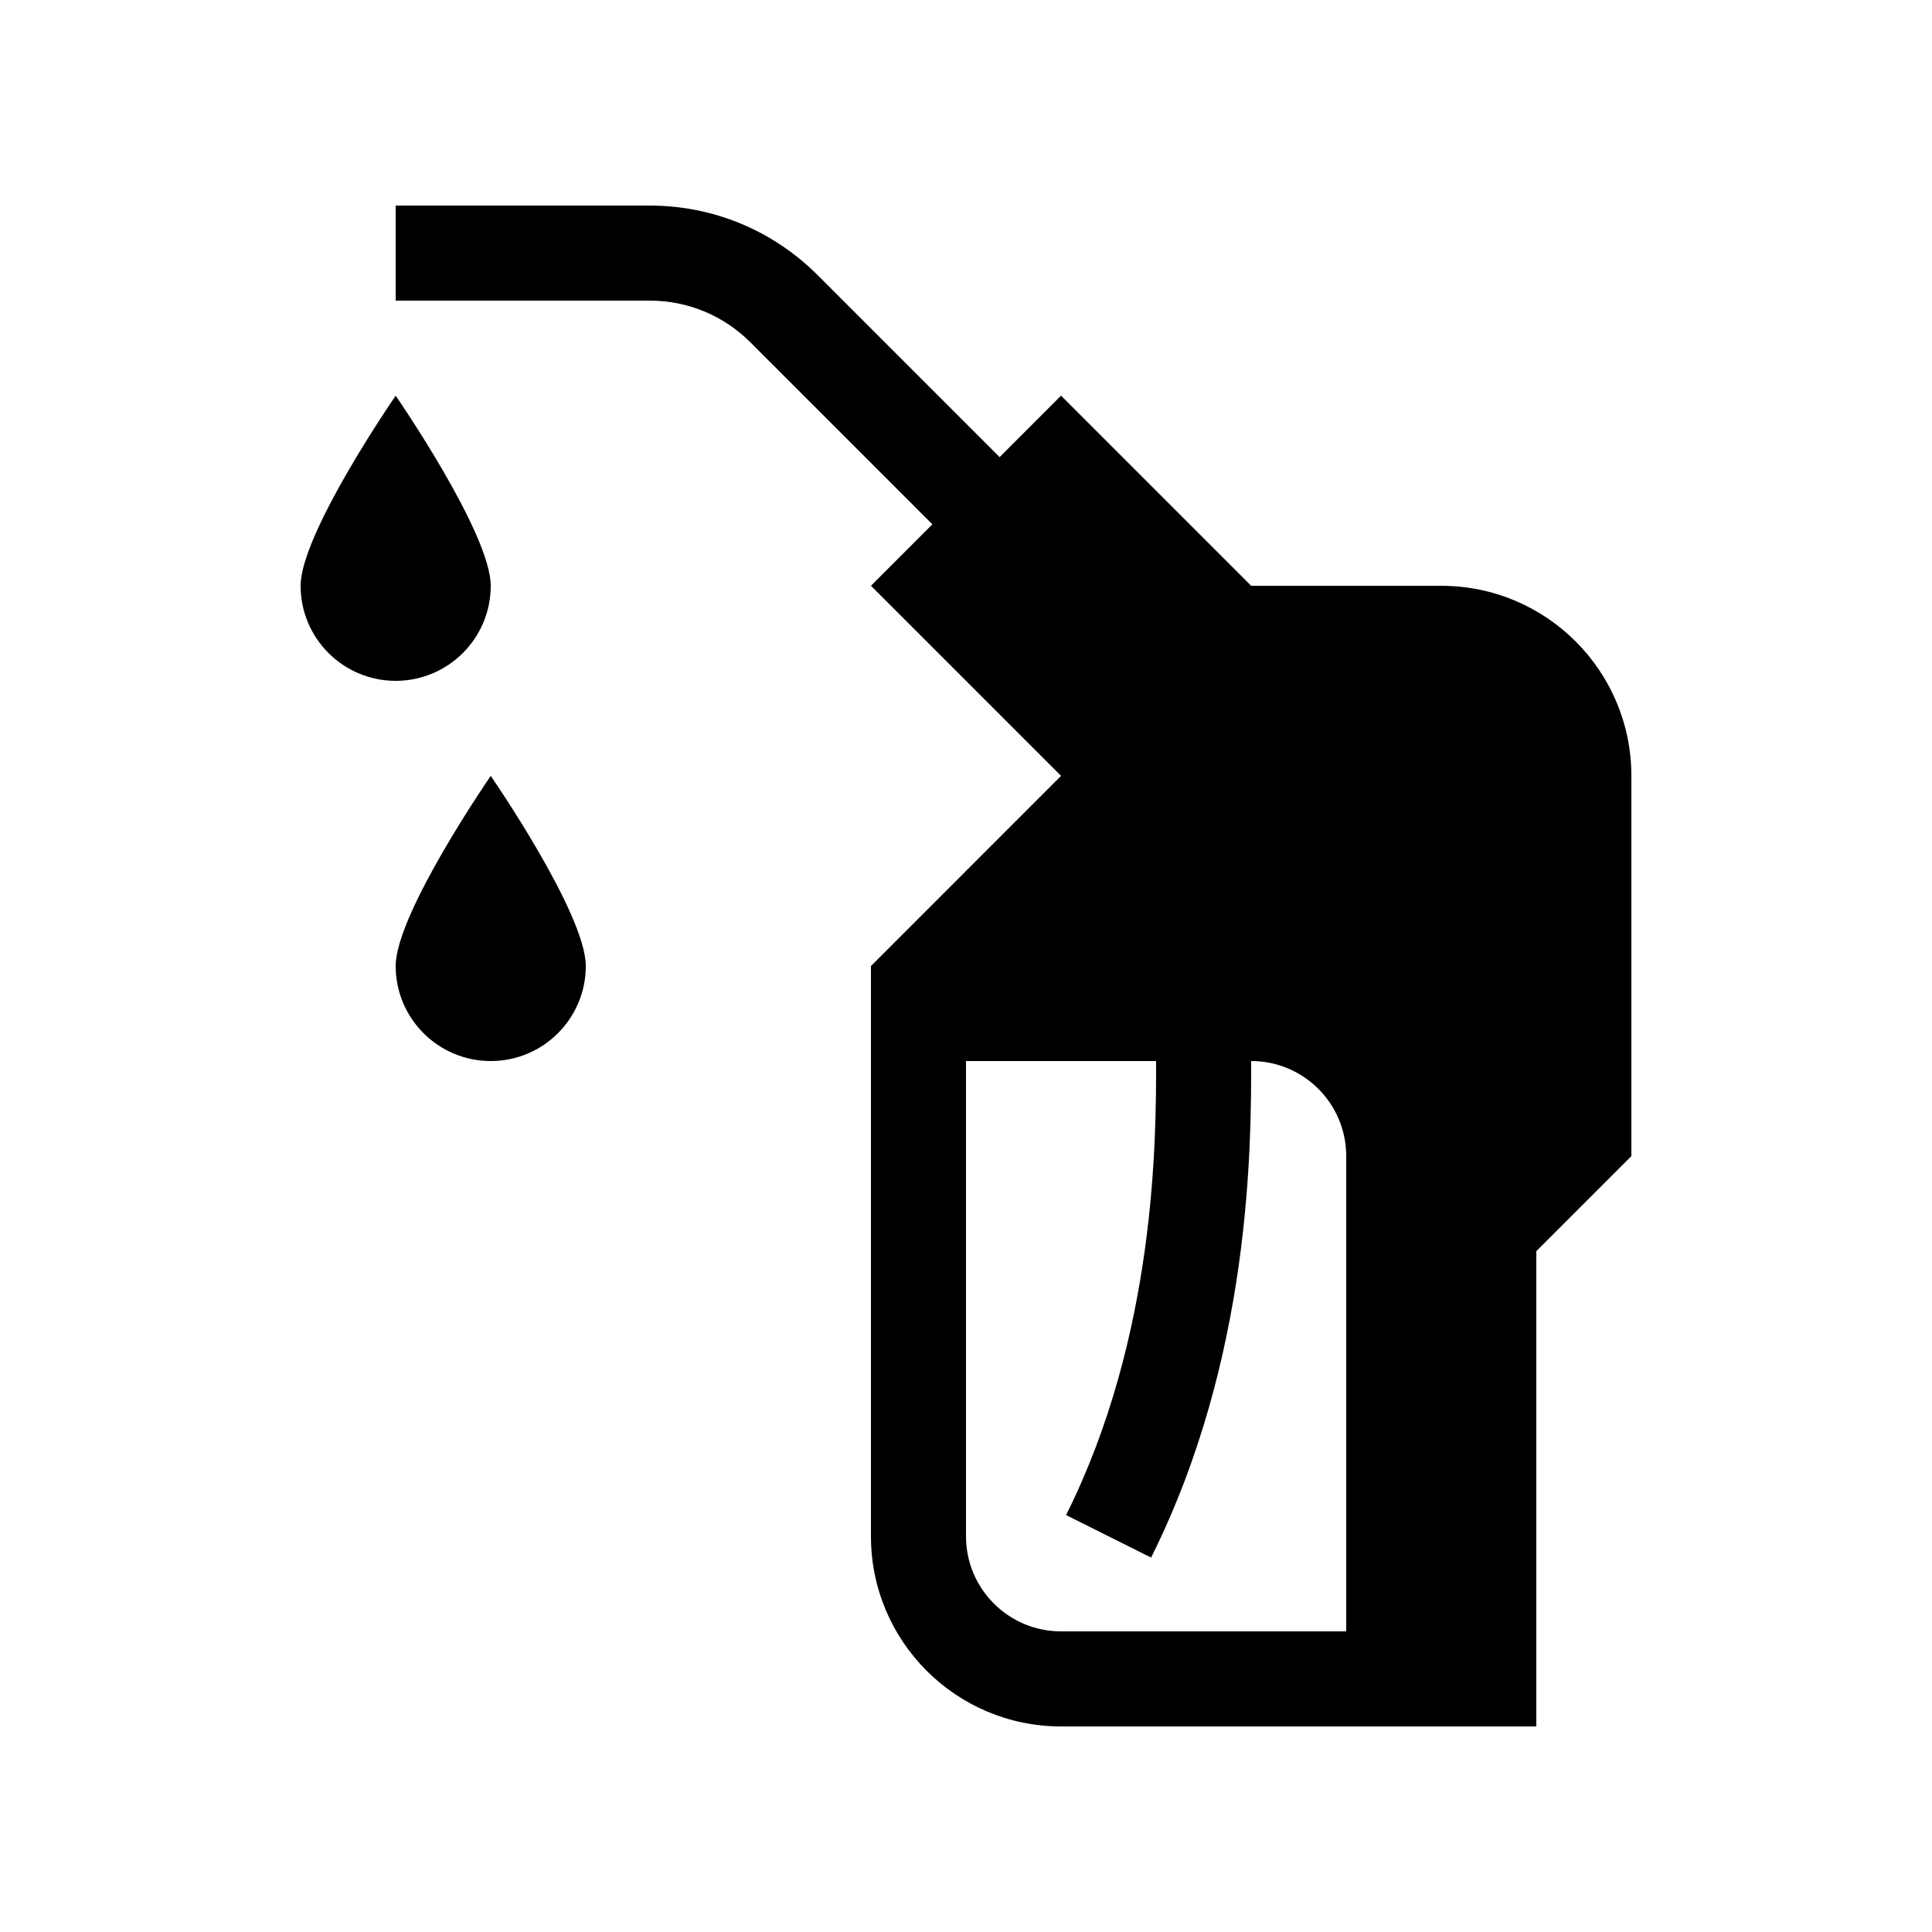 <?xml version="1.0" encoding="UTF-8"?>
<!-- Uploaded to: ICON Repo, www.svgrepo.com, Generator: ICON Repo Mixer Tools -->
<svg fill="#000000" width="800px" height="800px" version="1.1" viewBox="144 144 512 512" xmlns="http://www.w3.org/2000/svg">
 <g>
  <path d="m274.05 299.24c0-13.91-25.191-50.383-25.191-50.383s-25.191 36.473-25.191 50.383c0 13.91 11.281 25.188 25.191 25.188 13.91 0 25.191-11.277 25.191-25.188z"/>
  <path d="m248.86 400c0 13.91 11.281 25.188 25.191 25.188s25.191-11.277 25.191-25.188-25.191-50.383-25.191-50.383-25.191 36.473-25.191 50.383z"/>
  <path d="m525.95 299.24h-50.379l-50.383-50.383-16.281 16.285-48.219-48.223c-11.902-11.895-27.711-18.441-44.531-18.441h-67.301v25.188h67.301c10.09 0 19.582 3.93 26.715 11.066l48.219 48.219-16.281 16.289 50.379 50.379-50.379 50.383v151.14c0 27.824 22.555 50.383 50.379 50.383h125.95v-125.95l25.191-25.191v-100.76c0-27.824-22.555-50.379-50.383-50.379zm-25.188 277.09h-75.574c-13.91 0-25.188-11.281-25.188-25.191v-125.95h50.379c0 20.629 0 72.602-23.859 120.32l22.531 11.266c26.52-53.039 26.52-109.18 26.52-131.59 13.91 0 25.191 11.281 25.191 25.191z"/>
 </g>
</svg>